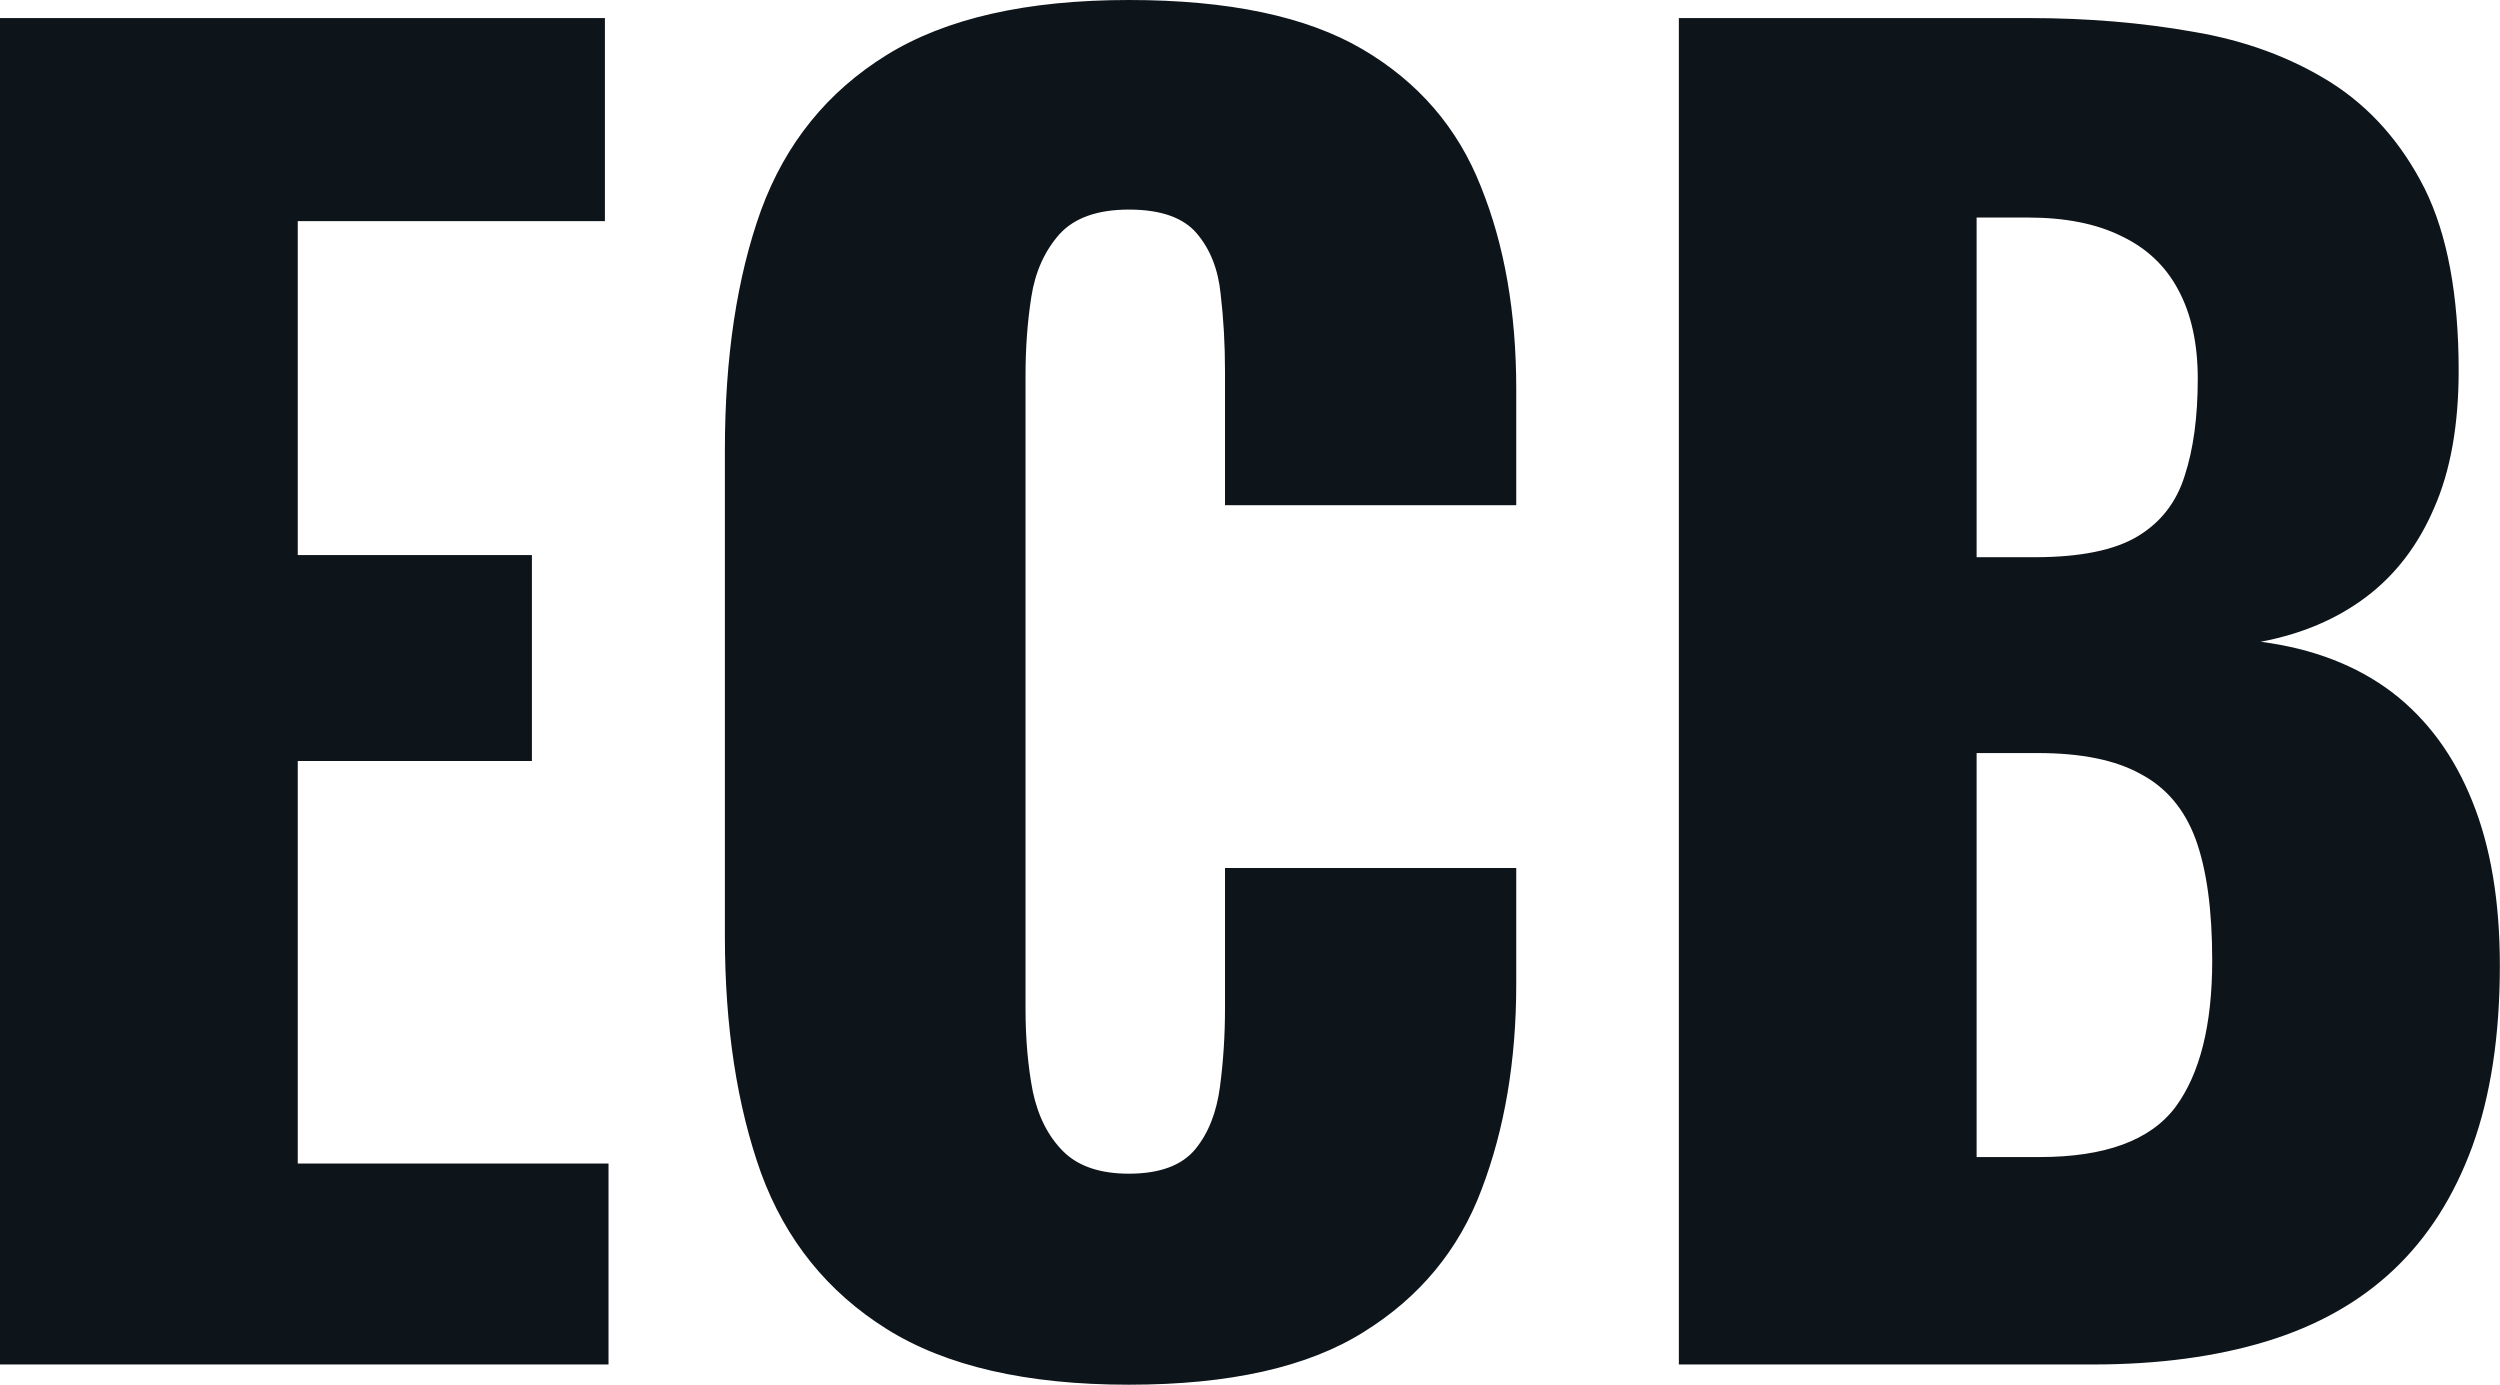 <svg fill="#0d141a" viewBox="0 0 34.592 19.159" height="100%" width="100%" xmlns="http://www.w3.org/2000/svg"><path preserveAspectRatio="none" d="M8.42 18.88L0 18.88L0 0.25L8.37 0.25L8.37 3.06L4.12 3.06L4.12 7.68L7.36 7.68L7.36 10.53L4.12 10.53L4.12 16.10L8.42 16.10L8.42 18.88ZM15.62 19.16L15.62 19.16Q13.50 19.16 12.27 18.39Q11.04 17.62 10.53 16.23Q10.03 14.83 10.03 12.95L10.03 12.95L10.03 6.23Q10.03 4.30 10.53 2.91Q11.04 1.52 12.27 0.76Q13.50 0 15.62 0L15.62 0Q17.69 0 18.85 0.68Q20.01 1.36 20.49 2.58Q20.98 3.79 20.98 5.38L20.98 5.38L20.98 6.99L16.95 6.99L16.95 5.13Q16.95 4.58 16.89 4.07Q16.84 3.56 16.56 3.23Q16.28 2.90 15.62 2.90L15.62 2.90Q14.97 2.90 14.66 3.24Q14.35 3.59 14.27 4.11Q14.19 4.62 14.19 5.20L14.19 5.20L14.19 13.96Q14.19 14.58 14.29 15.10Q14.40 15.62 14.71 15.93Q15.02 16.24 15.62 16.24L15.62 16.24Q16.26 16.24 16.54 15.90Q16.81 15.57 16.88 15.04Q16.95 14.51 16.95 13.96L16.95 13.96L16.95 12.01L20.98 12.01L20.98 13.62Q20.98 15.20 20.50 16.46Q20.03 17.71 18.87 18.43Q17.71 19.16 15.62 19.16ZM28.96 18.88L23.23 18.88L23.23 0.25L28.08 0.25Q29.28 0.25 30.35 0.44Q31.42 0.62 32.25 1.14Q33.07 1.66 33.55 2.61Q34.02 3.56 34.02 5.13L34.02 5.13Q34.02 6.26 33.68 7.03Q33.35 7.80 32.74 8.26Q32.13 8.72 31.28 8.88L31.28 8.88Q32.36 9.02 33.10 9.58Q33.83 10.14 34.21 11.09Q34.59 12.03 34.59 13.36L34.59 13.36Q34.59 14.81 34.21 15.86Q33.83 16.90 33.12 17.57Q32.41 18.24 31.36 18.56Q30.31 18.88 28.96 18.88L28.96 18.88ZM27.35 10.42L27.35 16.01L28.22 16.01Q29.58 16.01 30.10 15.32Q30.61 14.63 30.61 13.29L30.61 13.29Q30.61 12.24 30.38 11.61Q30.15 10.99 29.62 10.71Q29.10 10.42 28.20 10.42L28.20 10.42L27.35 10.42ZM27.35 3.01L27.35 7.71L28.15 7.71Q29.10 7.71 29.58 7.42Q30.06 7.13 30.23 6.58Q30.41 6.03 30.41 5.24L30.41 5.24Q30.41 4.51 30.14 4.01Q29.88 3.52 29.36 3.27Q28.84 3.01 28.06 3.01L28.06 3.01L27.35 3.01Z"></path></svg>